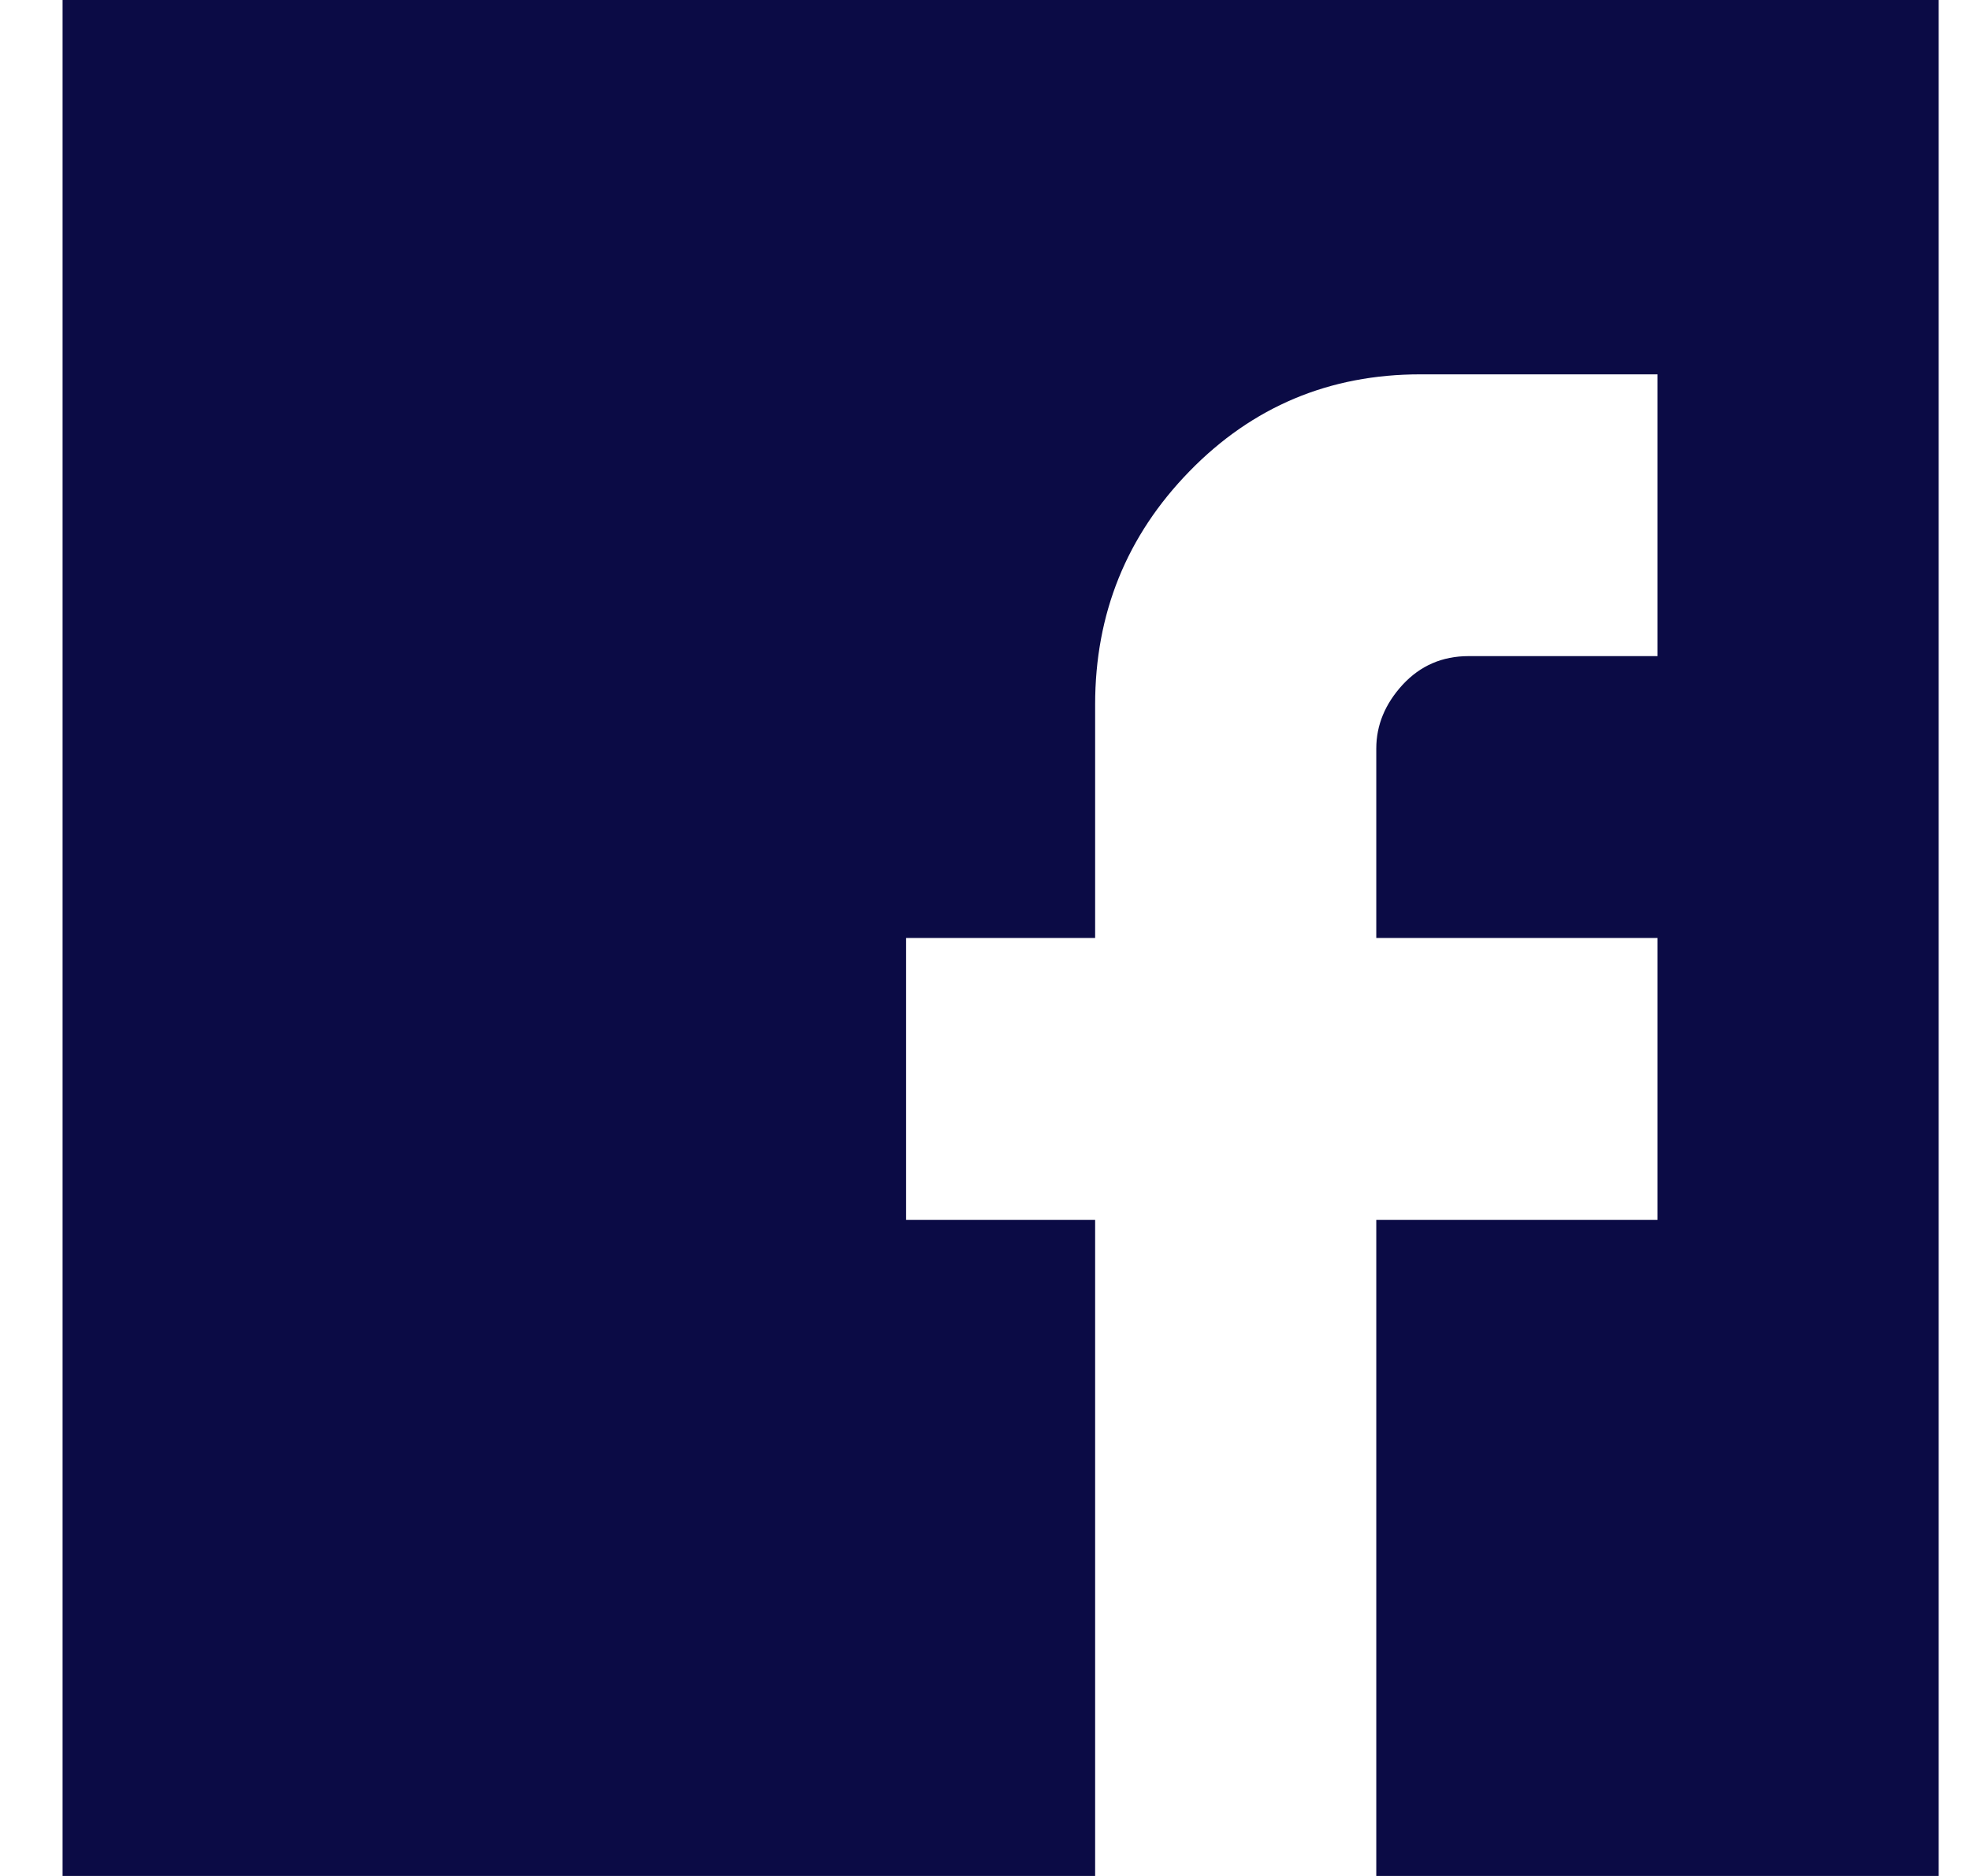 <svg width="21" height="20" viewBox="0 0 21 20" fill="none" xmlns="http://www.w3.org/2000/svg">
<g clip-path="url(#clip0_686_8092)">
<path d="M17.669 3.991H15.14C14.172 3.991 13.352 4.335 12.681 5.023C12.009 5.712 11.674 6.541 11.674 7.512V10H9.659V13.005H11.674V20H14.671V13.005H17.669V10H14.671V7.981C14.671 7.731 14.765 7.504 14.952 7.3C15.14 7.097 15.374 6.995 15.655 6.995H17.669V3.991ZM0.667 0H20.666V20H0.667V0Z" fill="#0b0b45"/>
</g>
<defs>
<clipPath id="clip0_686_8092">
<rect width="20" height="20" fill="white" transform="translate(0.667)"/>
</clipPath>
</defs>
</svg>
